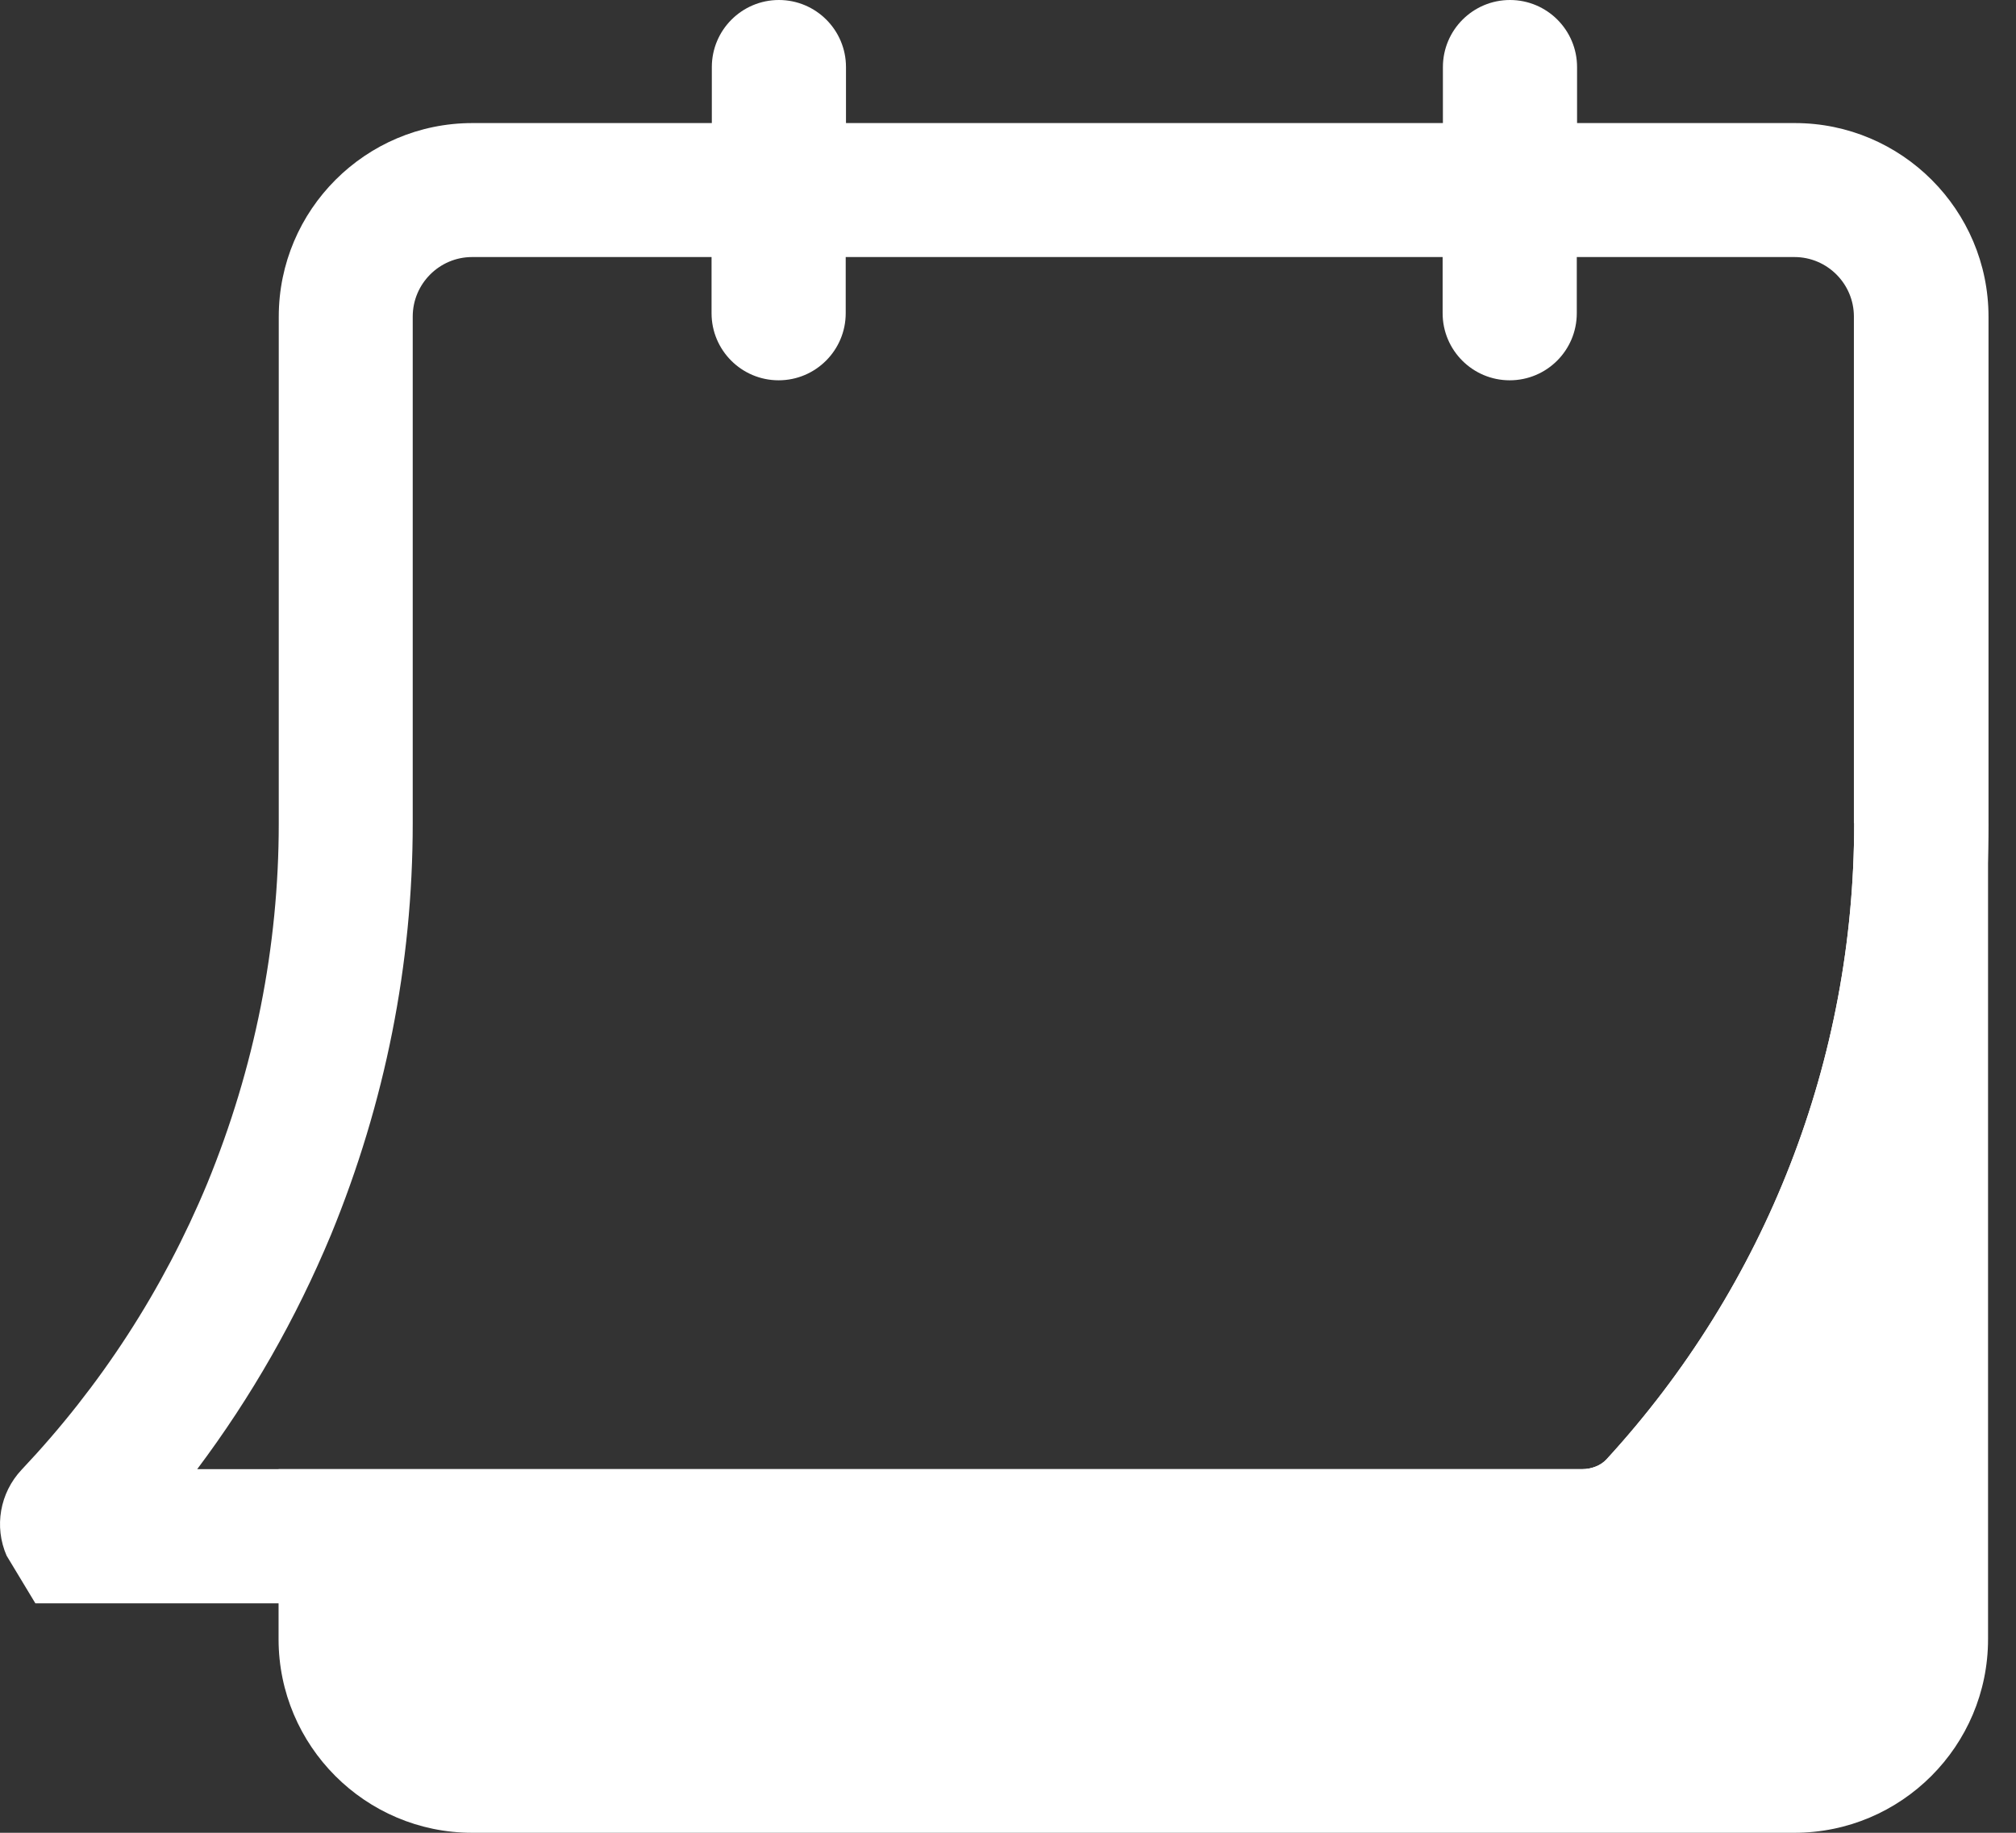 <svg width="22" height="20" viewBox="0 0 22 20" fill="none" xmlns="http://www.w3.org/2000/svg">
<rect x="0" y="0" width="22" height="20" fill="#333333" stroke="none"/>
<g id="Group 3">
<path id="Vector" d="M20.234 8.985C20.234 11.56 19.275 14.024 17.534 15.924C17.471 15.991 17.37 16.032 17.263 16.032H3.04V17.887C3.04 19.051 3.987 20 5.152 20H19.582C20.748 20 21.695 19.053 21.695 17.887V8.985H20.231H20.234Z" fill="white"/>
<path id="Vector_2" d="M19.585 1.343H17.21V0.732C17.21 0.328 16.882 0 16.478 0C16.074 0 15.746 0.328 15.746 0.732V1.343H9.232V0.732C9.232 0.328 8.904 0 8.5 0C8.096 0 7.768 0.328 7.768 0.732V1.343H5.155C3.99 1.343 3.042 2.29 3.042 3.456V8.985C3.042 10.33 2.779 11.654 2.261 12.916C1.779 14.076 1.098 15.126 0.236 16.038C-0.002 16.291 -0.066 16.66 0.072 16.976L0.386 17.496H17.266C17.784 17.496 18.276 17.282 18.613 16.913C20.603 14.743 21.7 11.928 21.7 8.985V3.456C21.7 2.292 20.752 1.343 19.587 1.343H19.585ZM20.234 8.985C20.234 11.56 19.275 14.024 17.53 15.925C17.47 15.992 17.37 16.032 17.263 16.032H2.152C2.741 15.247 3.23 14.392 3.612 13.474C4.204 12.033 4.504 10.521 4.504 8.983V3.454C4.504 3.097 4.795 2.805 5.152 2.805H7.765V3.418C7.765 3.822 8.093 4.15 8.497 4.15C8.901 4.15 9.229 3.822 9.229 3.418V2.805H15.743V3.418C15.743 3.822 16.071 4.15 16.475 4.15C16.88 4.15 17.207 3.822 17.207 3.418V2.805H19.582C19.94 2.805 20.231 3.097 20.231 3.454V8.983L20.234 8.985Z" fill="white"/>
</g>
</svg>
